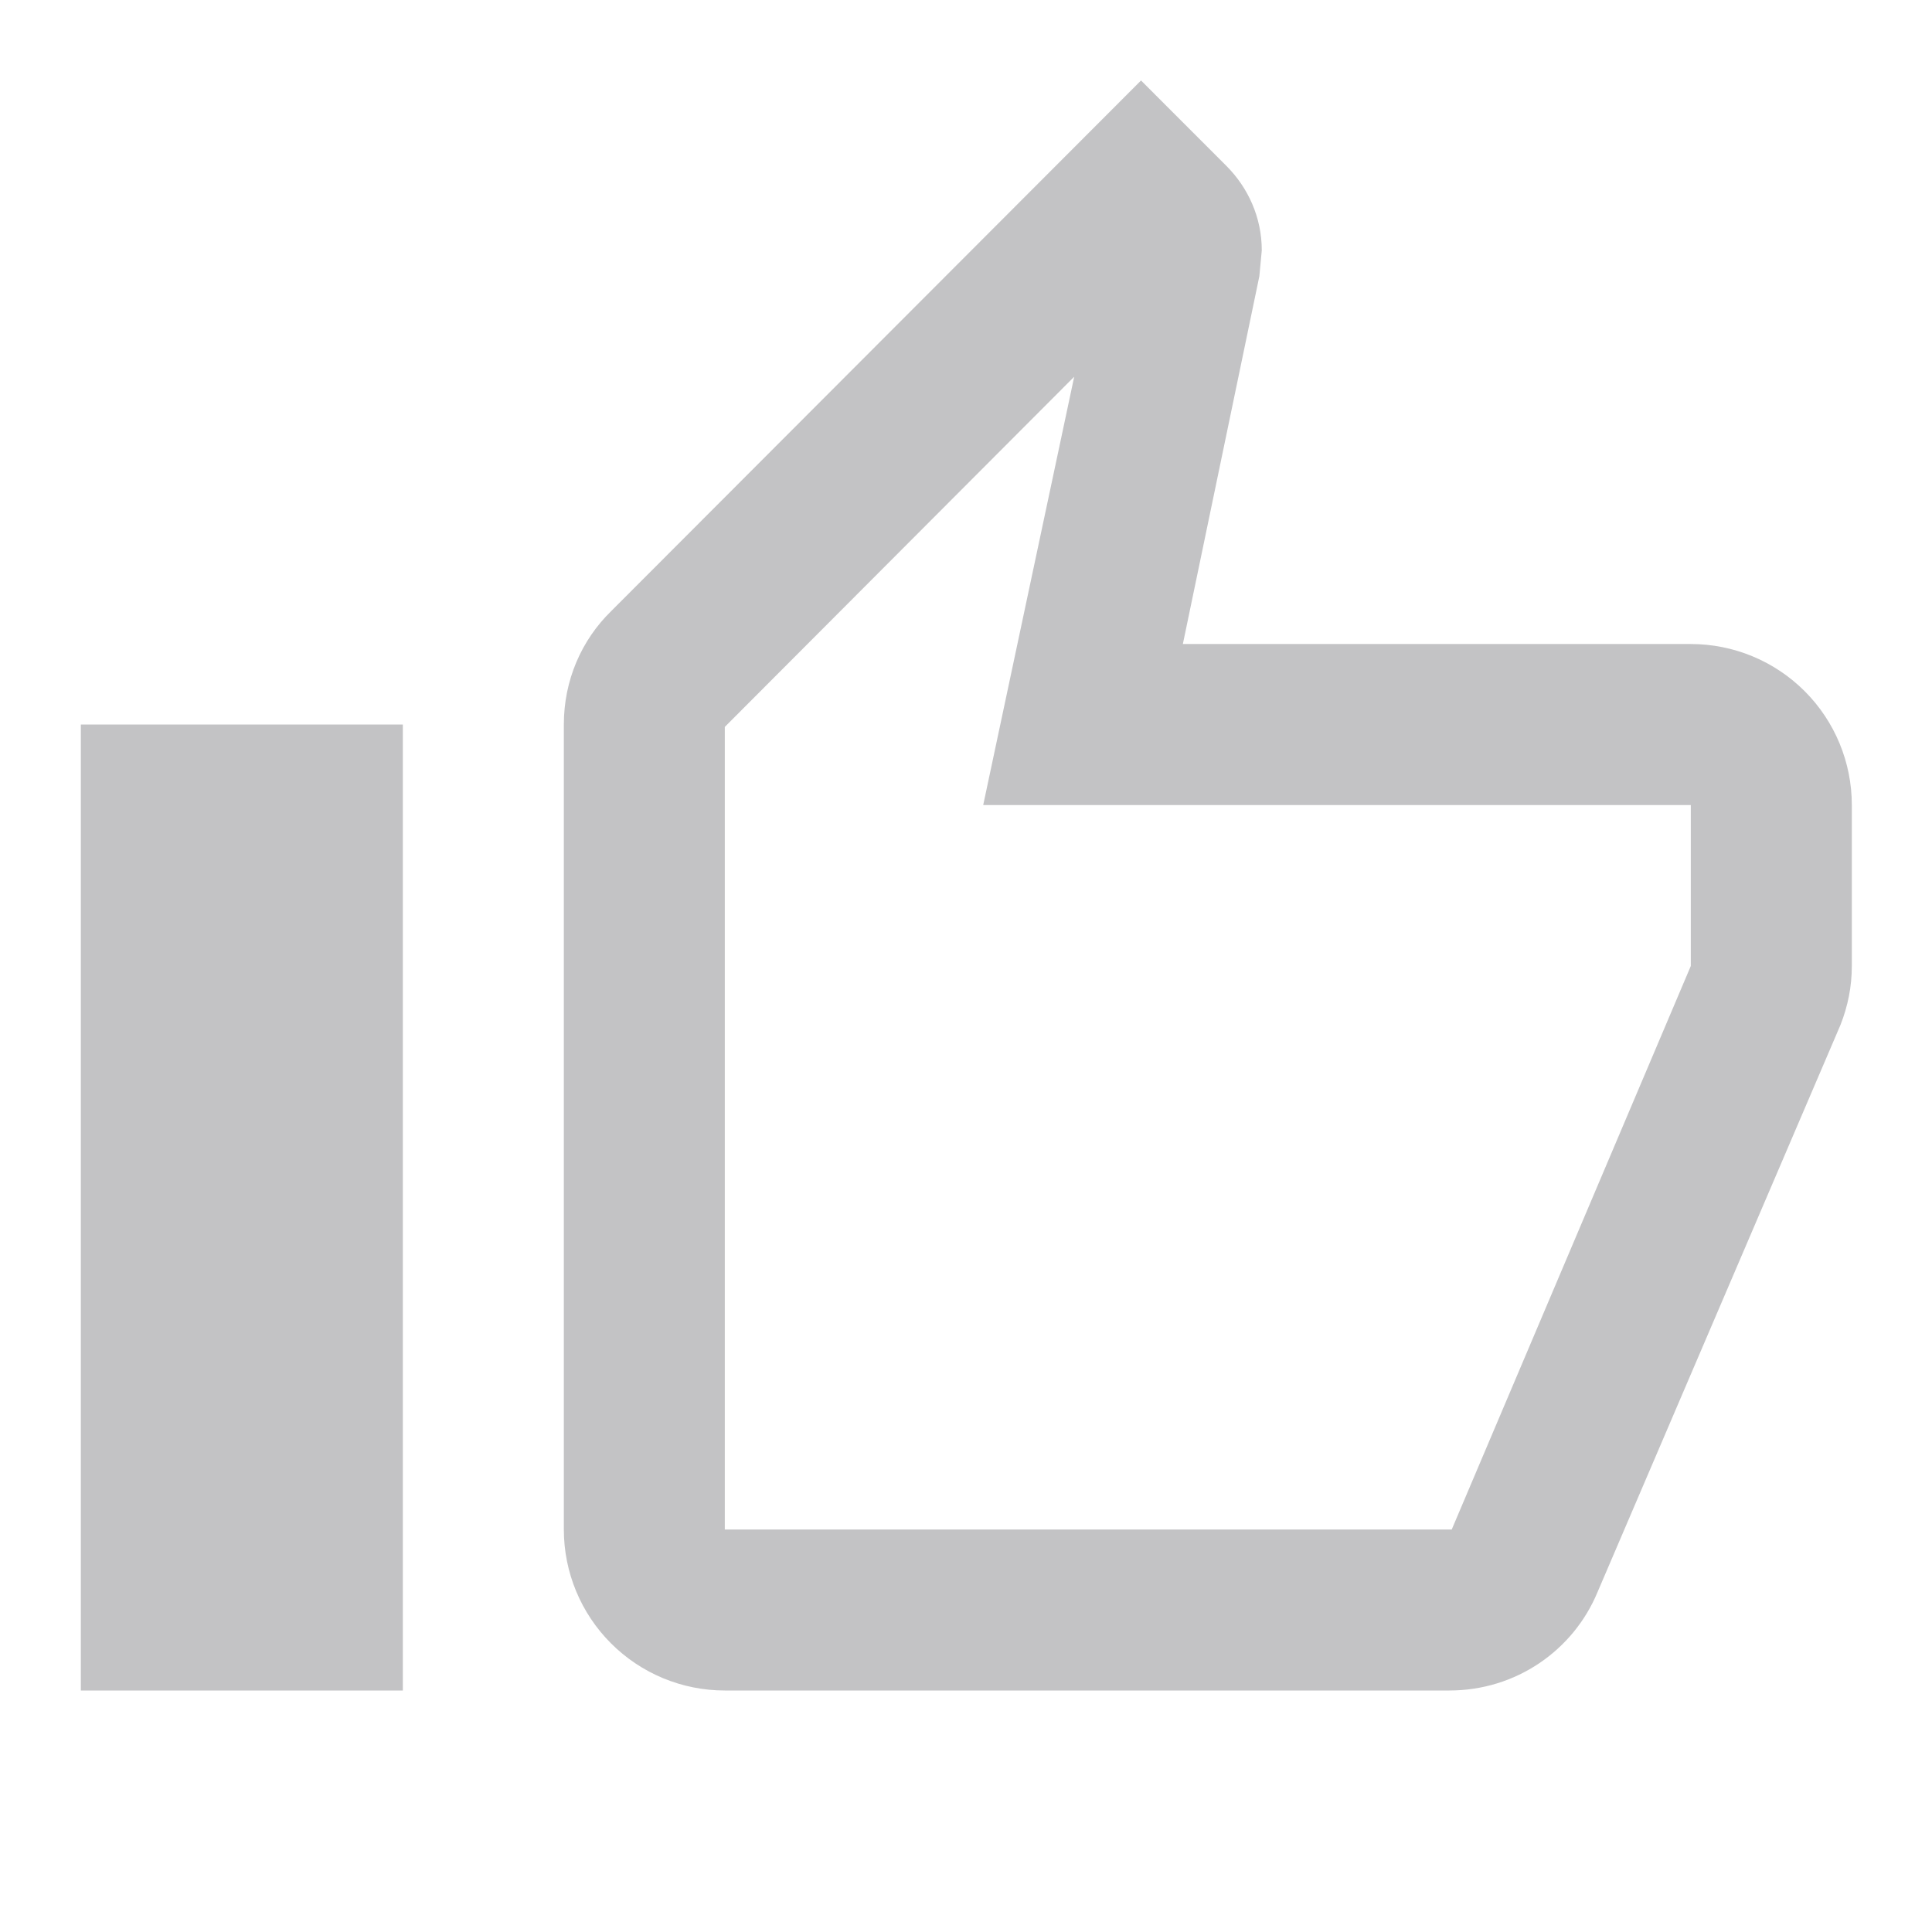 <svg width="32" height="32" viewBox="0 0 32 32" fill="none" xmlns="http://www.w3.org/2000/svg">
<path d="M6.672 12V28H1.339V12H6.672ZM12.005 28C11.298 28 10.62 27.719 10.12 27.219C9.62 26.719 9.339 26.041 9.339 25.334V12C9.339 11.267 9.632 10.6 10.125 10.12L18.899 1.333L20.312 2.747C20.672 3.107 20.899 3.6 20.899 4.147L20.859 4.574L19.592 10.667H28.005C28.713 10.667 29.391 10.948 29.891 11.448C30.391 11.948 30.672 12.626 30.672 13.334V16C30.672 16.347 30.605 16.667 30.485 16.974L26.459 26.373C26.059 27.334 25.112 28 24.005 28H12.005ZM12.005 25.334H24.045L28.005 16V13.334H16.285L17.792 6.24L12.005 12.04V25.334Z" fill="#C3C3C5"/>
</svg>

